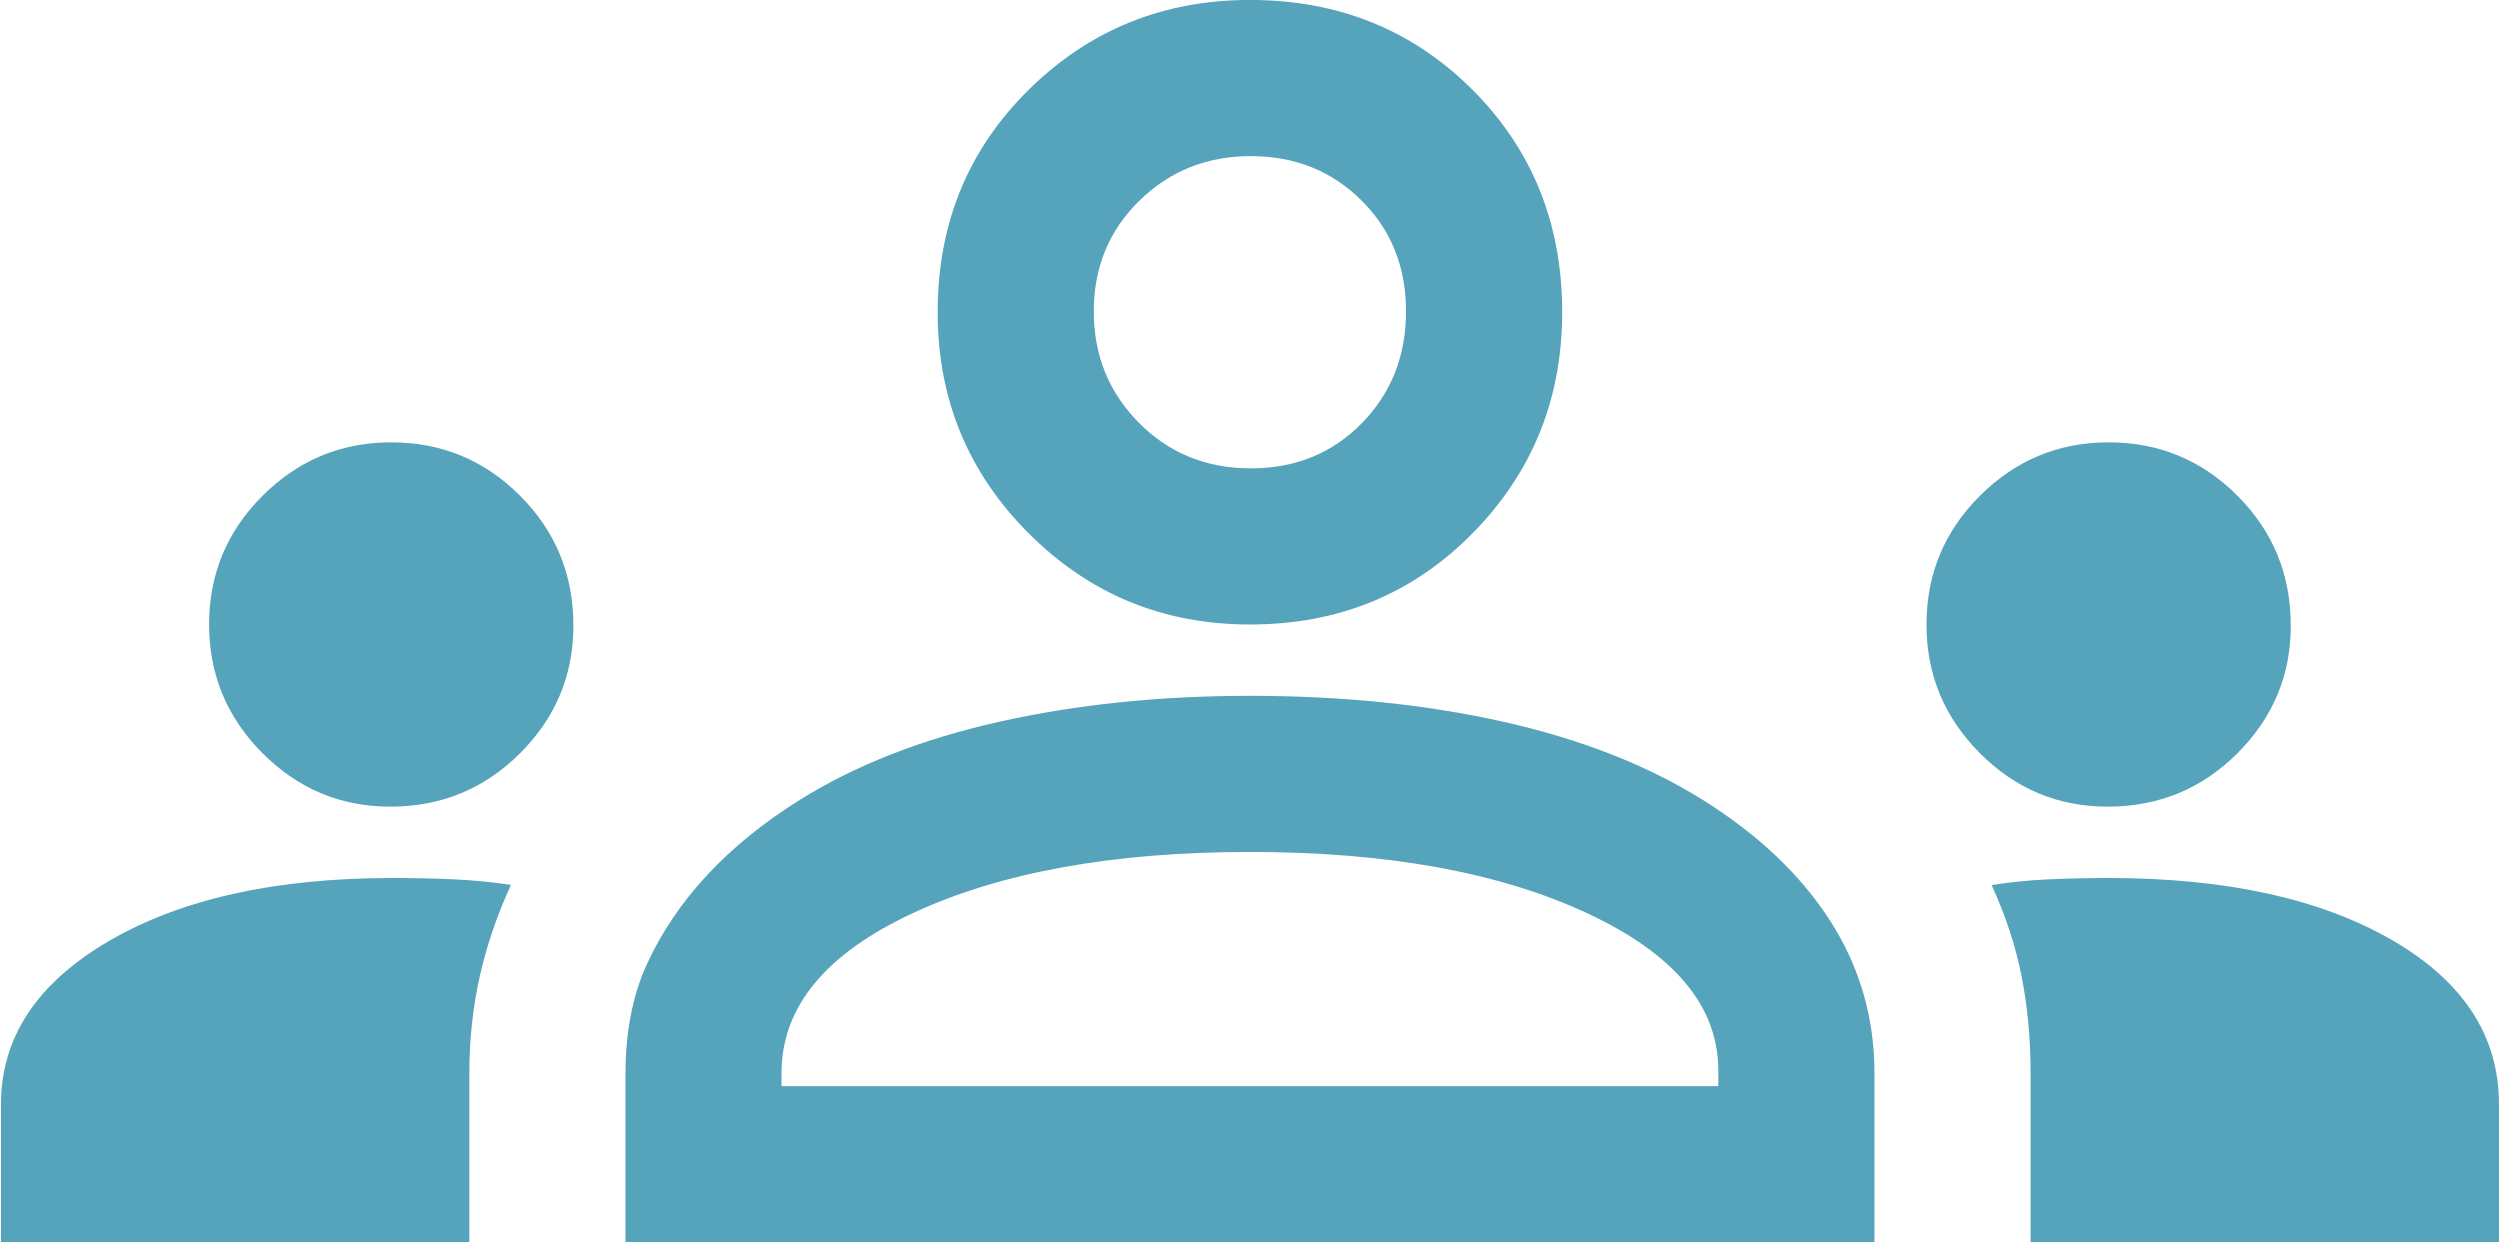 <?xml version="1.0" encoding="UTF-8"?>
<svg id="_レイヤー_2" data-name="レイヤー 2" xmlns="http://www.w3.org/2000/svg" width="64" height="31.802" xmlns:xlink="http://www.w3.org/1999/xlink" viewBox="0 0 64 31.802">
  <defs>
    <clipPath id="clippath">
      <rect y="0" width="64" height="31.802" style="fill: none;"/>
    </clipPath>
  </defs>
  <g id="_レイヤー_1-2" data-name="レイヤー 1">
    <g style="clip-path: url(#clippath); fill: none;">
      <path d="m.025,31.802v-3.53c0-1.713.921-3.107,2.764-4.182,1.843-1.075,4.261-1.613,7.253-1.613.54,0,1.06.011,1.558.033.499.022.992.07,1.481.143-.355.77-.622,1.551-.799,2.342s-.267,1.617-.267,2.477v4.33H.025Zm15.987,0v-4.292c0-.975.146-1.959.556-2.844.76-1.64,2.062-3.036,3.907-4.189,1.421-.888,3.12-1.554,5.096-1.998,1.976-.444,4.119-.666,6.428-.666,2.354,0,4.519.222,6.495.666,1.976.444,3.675,1.11,5.096,1.998,1.421.888,2.509,1.921,3.264,3.098s1.132,2.476,1.132,3.897v4.33h-31.975Zm35.971,0v-4.33c0-.882-.078-1.713-.233-2.493-.155-.78-.411-1.554-.766-2.321.488-.077.981-.126,1.477-.148.496-.022,1.003-.033,1.521-.033,2.998,0,5.412.528,7.244,1.583,1.832,1.056,2.748,2.46,2.748,4.212v3.53h-11.991Zm-31.975-3.997h23.981v-.4c0-1.643-1.121-2.986-3.364-4.03-2.243-1.044-5.118-1.565-8.627-1.565s-6.384.522-8.627,1.565c-2.243,1.044-3.364,2.409-3.364,4.097v.333Zm-10.021-7.155c-1.269,0-2.358-.457-3.268-1.37-.91-.913-1.366-2.011-1.366-3.293,0-1.288.457-2.387,1.37-3.297.913-.91,2.011-1.366,3.293-1.366,1.288,0,2.387.455,3.297,1.366s1.366,2.019,1.366,3.326c0,1.269-.455,2.358-1.366,3.268s-2.019,1.366-3.326,1.366Zm43.965,0c-1.269,0-2.358-.457-3.268-1.37-.91-.913-1.366-2.011-1.366-3.293,0-1.288.457-2.387,1.37-3.297.913-.91,2.011-1.366,3.293-1.366,1.288,0,2.387.455,3.297,1.366s1.366,2.019,1.366,3.326c0,1.269-.455,2.358-1.366,3.268-.91.91-2.019,1.366-3.326,1.366Zm-21.954-4.663c-2.22,0-4.108-.777-5.662-2.332-1.554-1.554-2.332-3.442-2.332-5.662,0-2.265.777-4.163,2.332-5.696s3.442-2.298,5.662-2.298c2.265,0,4.163.766,5.696,2.298s2.298,3.431,2.298,5.696c0,2.22-.766,4.108-2.298,5.662-1.532,1.554-3.431,2.332-5.696,2.332Zm.023-3.997c1.139,0,2.086-.385,2.841-1.156.755-.77,1.132-1.725,1.132-2.864s-.381-2.086-1.142-2.841c-.762-.755-1.705-1.132-2.831-1.132s-2.077.381-2.854,1.142c-.777.762-1.166,1.705-1.166,2.831s.385,2.077,1.156,2.854c.77.777,1.725,1.166,2.864,1.166Z" style="fill: #55a4bc;"/>
    </g>
  </g>
</svg>